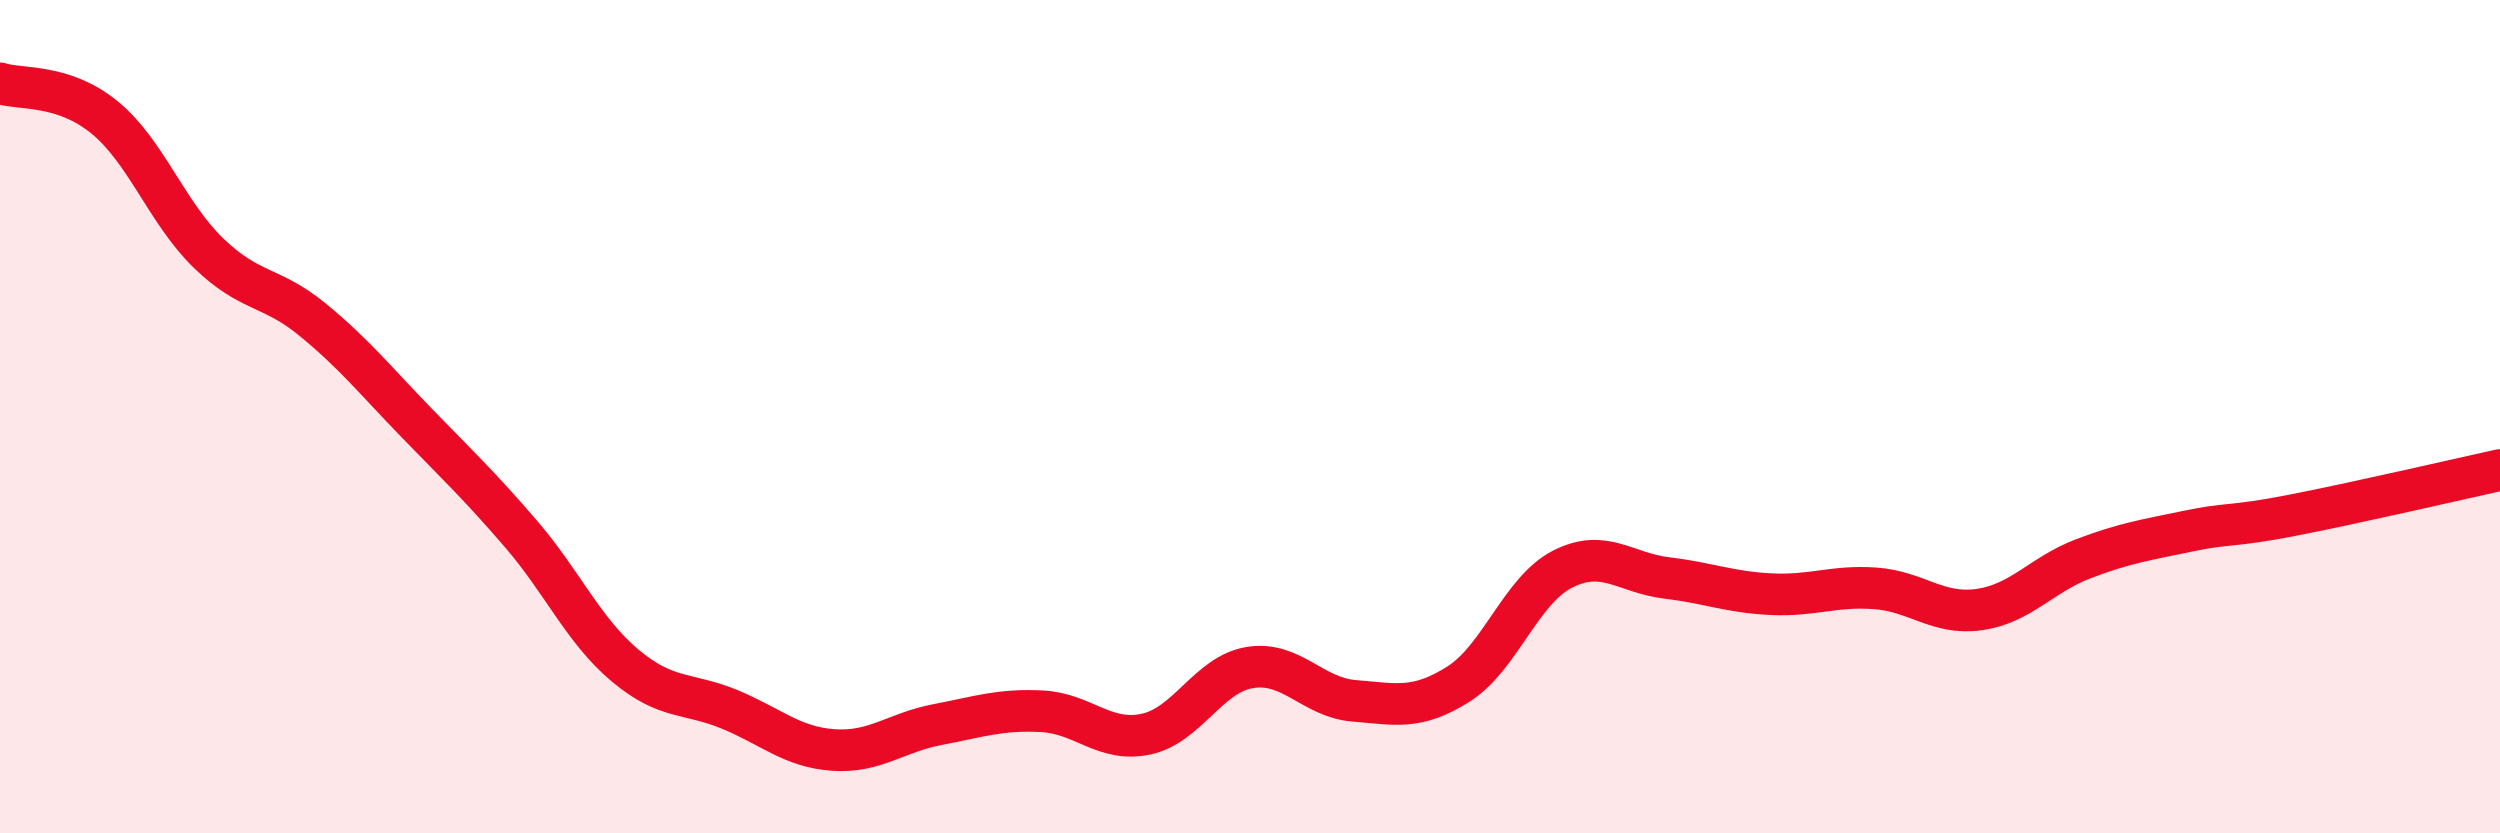
    <svg width="60" height="20" viewBox="0 0 60 20" xmlns="http://www.w3.org/2000/svg">
      <path
        d="M 0,2 C 0.5,2.16 1.5,2 2.5,2.81 C 3.5,3.62 4,5.1 5,6.07 C 6,7.04 6.5,6.85 7.5,7.67 C 8.5,8.49 9,9.12 10,10.15 C 11,11.18 11.5,11.65 12.5,12.81 C 13.5,13.97 14,15.13 15,15.97 C 16,16.81 16.5,16.61 17.5,17.02 C 18.5,17.43 19,17.93 20,18 C 21,18.07 21.5,17.58 22.5,17.39 C 23.5,17.2 24,17.02 25,17.07 C 26,17.12 26.5,17.83 27.5,17.62 C 28.5,17.41 29,16.18 30,16.02 C 31,15.86 31.5,16.74 32.5,16.82 C 33.5,16.9 34,17.05 35,16.42 C 36,15.79 36.5,14.17 37.5,13.66 C 38.5,13.15 39,13.75 40,13.87 C 41,13.99 41.5,14.21 42.5,14.26 C 43.5,14.31 44,14.05 45,14.12 C 46,14.19 46.5,14.77 47.5,14.63 C 48.5,14.49 49,13.79 50,13.41 C 51,13.03 51.5,12.96 52.5,12.75 C 53.5,12.54 53.5,12.66 55,12.37 C 56.5,12.08 59,11.5 60,11.28L60 20L0 20Z"
        fill="#EB0A25"
        opacity="0.1"
        stroke-linecap="round"
        stroke-linejoin="round"
      />
      <path
        d="M 0,2 C 0.5,2.16 1.5,2 2.5,2.81 C 3.5,3.62 4,5.1 5,6.07 C 6,7.04 6.5,6.85 7.5,7.67 C 8.5,8.49 9,9.12 10,10.15 C 11,11.18 11.5,11.65 12.5,12.81 C 13.5,13.97 14,15.13 15,15.97 C 16,16.81 16.5,16.61 17.5,17.02 C 18.5,17.43 19,17.93 20,18 C 21,18.07 21.5,17.58 22.5,17.39 C 23.5,17.2 24,17.02 25,17.07 C 26,17.12 26.5,17.83 27.5,17.62 C 28.5,17.41 29,16.18 30,16.02 C 31,15.86 31.5,16.74 32.5,16.82 C 33.5,16.9 34,17.05 35,16.42 C 36,15.79 36.5,14.17 37.5,13.66 C 38.5,13.15 39,13.75 40,13.87 C 41,13.99 41.5,14.21 42.5,14.26 C 43.5,14.31 44,14.05 45,14.12 C 46,14.19 46.5,14.77 47.5,14.63 C 48.5,14.49 49,13.79 50,13.41 C 51,13.03 51.5,12.96 52.5,12.75 C 53.5,12.54 53.5,12.66 55,12.37 C 56.5,12.08 59,11.5 60,11.28"
        stroke="#EB0A25"
        stroke-width="1"
        fill="none"
        stroke-linecap="round"
        stroke-linejoin="round"
      />
    </svg>
  
